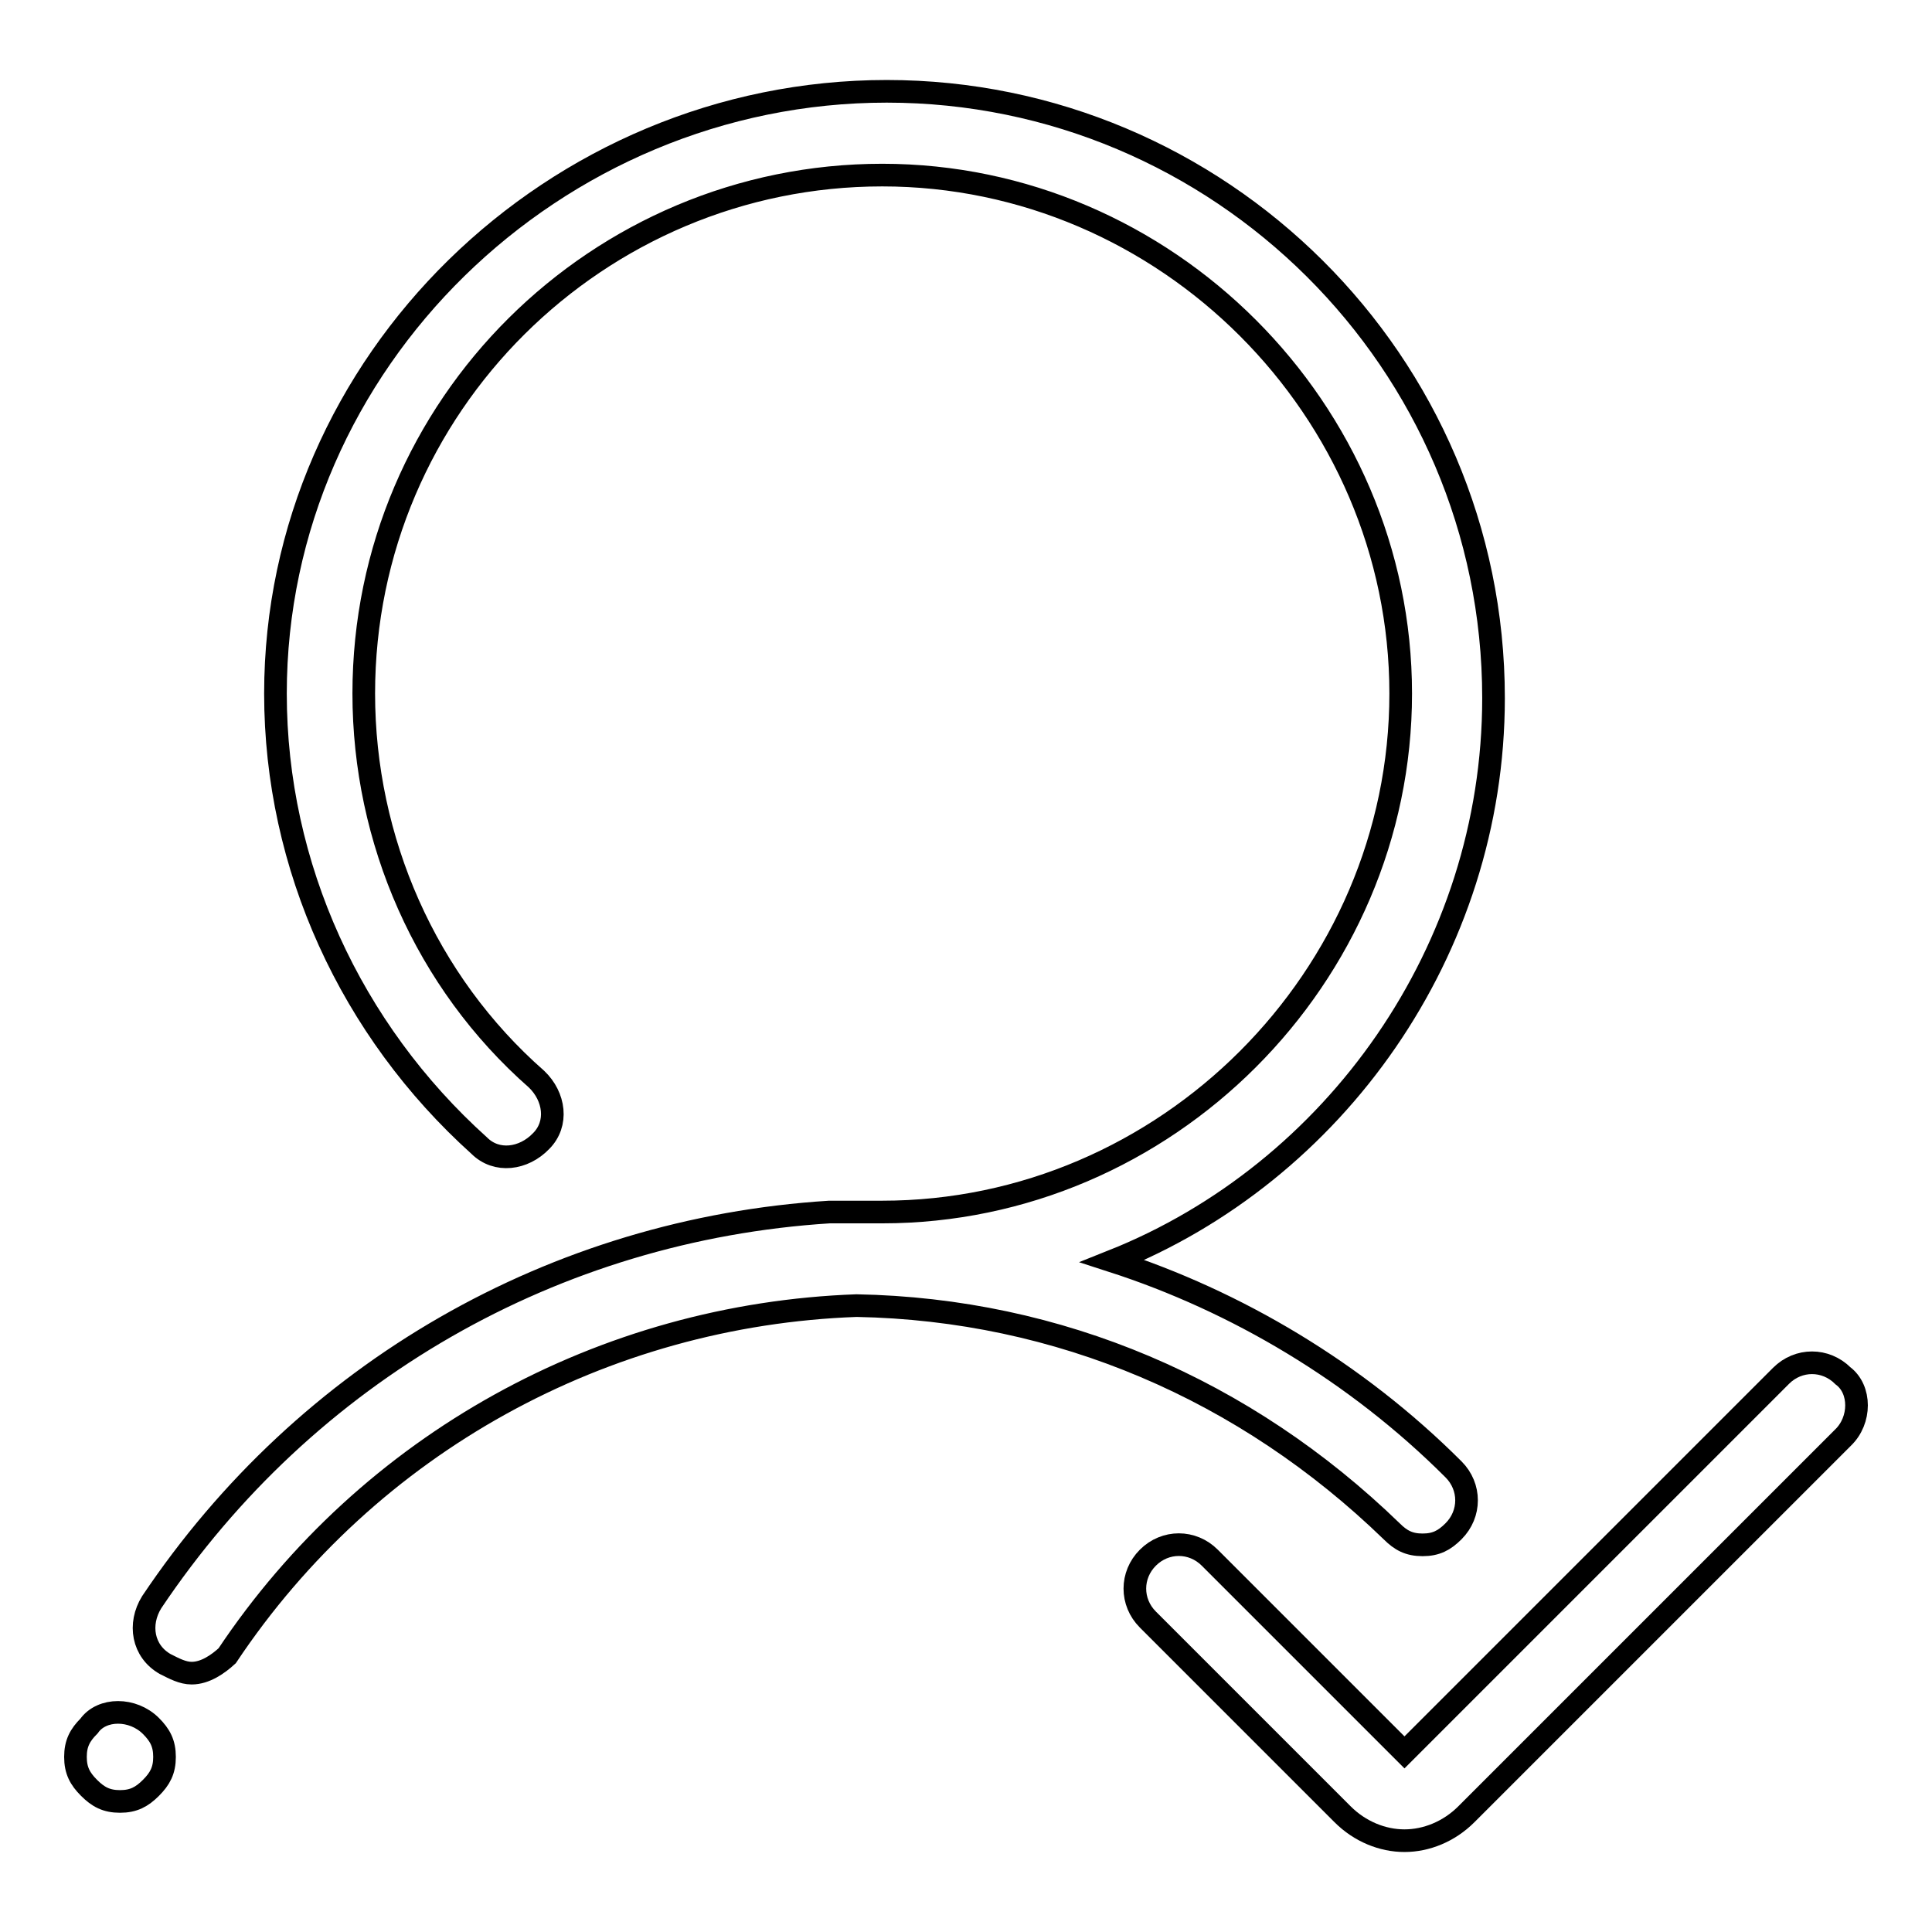 <?xml version="1.0" encoding="utf-8"?>
<!-- Svg Vector Icons : http://www.onlinewebfonts.com/icon -->
<!DOCTYPE svg PUBLIC "-//W3C//DTD SVG 1.1//EN" "http://www.w3.org/Graphics/SVG/1.1/DTD/svg11.dtd">
<svg version="1.1" xmlns="http://www.w3.org/2000/svg" xmlns:xlink="http://www.w3.org/1999/xlink" x="0px" y="0px" viewBox="0 0 256 256" enable-background="new 0 0 256 256" xml:space="preserve">
<g> <path stroke-width="3" fill-opacity="0" stroke="#000000"  d="M11.8,228.7c-1.2,1.2-1.8,2.3-1.8,4.1s0.6,2.9,1.8,4.1c1.2,1.2,2.3,1.8,4.1,1.8c1.8,0,2.9-0.6,4.1-1.8 c1.2-1.2,1.8-2.3,1.8-4.1s-0.6-2.9-1.8-4.1C17.6,226.3,13.5,226.3,11.8,228.7z M184.4,202.9c1.2,1.2,2.3,1.8,4.1,1.8 c1.8,0,2.9-0.6,4.1-1.8c2.3-2.3,2.3-5.9,0-8.2c-12.9-12.9-28.8-22.3-45.2-27.6c29.4-11.7,50.5-41.1,50.5-74.6 c0-44.6-36.4-80.4-80.4-80.4s-81,35.8-81,79.8c0,22.9,10,44.6,27,59.9c2.3,2.3,5.9,1.8,8.2-0.6c2.3-2.3,1.8-5.9-0.6-8.2 c-14.7-12.9-22.9-31.7-22.9-51.1c0-38.2,31.1-68.7,68.7-68.7c37.6,0,68.7,31.1,68.7,68.7c0,37.6-31.1,68.7-68.7,68.7h-7 c-36.4,2.3-69.3,21.1-89.8,51.7c-1.8,2.9-1.2,6.5,1.8,8.2c1.2,0.6,2.3,1.2,3.5,1.2c1.8,0,3.5-1.2,4.7-2.3 c18.8-28.2,49.9-45.2,83.4-46.4C140.3,173.5,165,184.1,184.4,202.9L184.4,202.9z"/> <path stroke-width="3" fill-opacity="0" stroke="#000000"  d="M244.2,182.3c-2.3-2.3-5.9-2.3-8.2,0l-49.9,49.9l-25.8-25.8c-2.3-2.3-5.9-2.3-8.2,0c-2.3,2.3-2.3,5.9,0,8.2 l25.8,25.8c2.3,2.3,5.3,3.5,8.2,3.5c2.9,0,5.9-1.2,8.2-3.5l49.9-49.9C246.6,188.2,246.6,184.1,244.2,182.3z"/></g>
</svg>